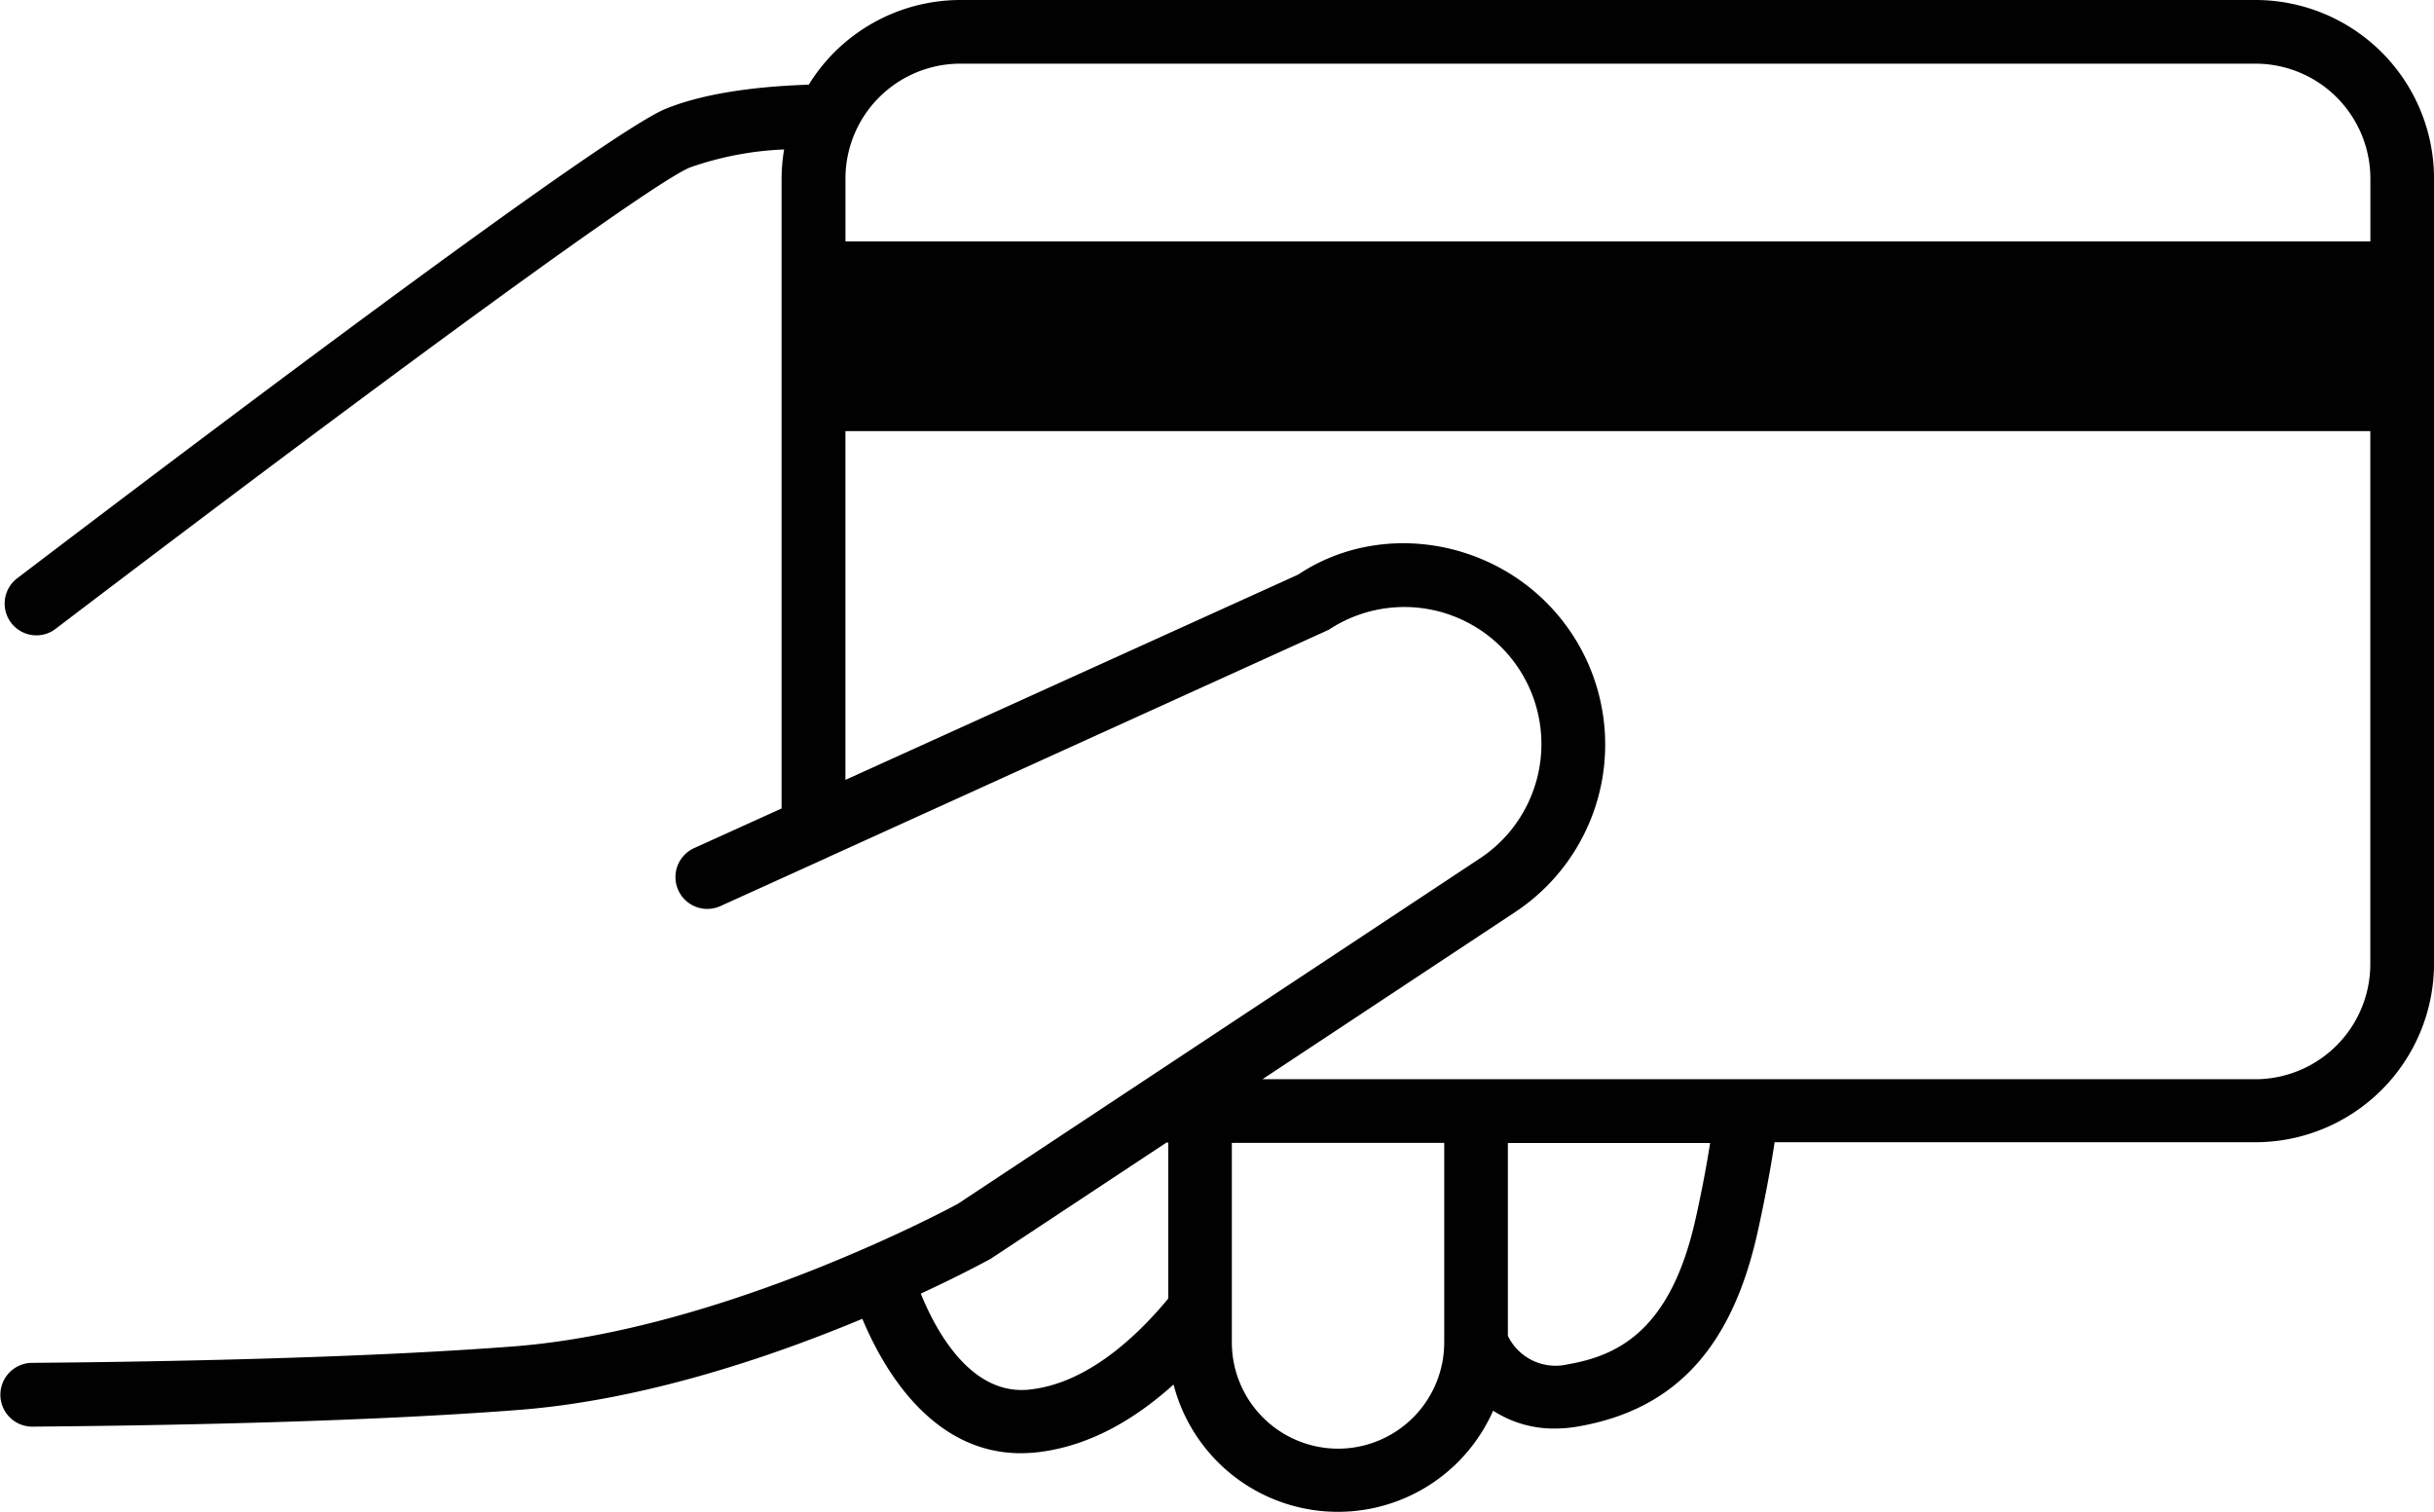<svg xmlns="http://www.w3.org/2000/svg" width="211.516" height="131.38" viewBox="0 0 211.516 131.38">
  <path id="get-it-credit-card-icon" d="M3394.8,1155.56H3282.258a15.5,15.5,0,0,0-13.176,7.358c-5.291.176-9.47.891-12.44,2.1-5.136,2.112-37.517,26.463-56.346,40.794a2.761,2.761,0,0,0,1.672,4.96,2.724,2.724,0,0,0,1.672-.572c30.763-23.394,51.881-38.748,55.1-40.079a27.952,27.952,0,0,1,8.2-1.573,15.623,15.623,0,0,0-.22,2.508v54.762l-7.6,3.443a2.766,2.766,0,1,0,2.288,5.037l9.118-4.135a.348.348,0,0,0,.11-.055l43.632-19.82a11.909,11.909,0,1,1,13.144,19.864l-45.381,30.026c-.2.11-20.2,10.966-38.594,12.385-13.738,1.056-32.149,1.353-41.894,1.43a2.772,2.772,0,0,0,.022,5.543h.022c12-.1,29.059-.429,42.268-1.452,10.856-.836,21.964-4.608,29.883-7.919,1.793,4.3,6.005,11.681,13.781,11.681a13.753,13.753,0,0,0,1.474-.088c4.63-.539,8.612-3.014,11.79-5.884a14.749,14.749,0,0,0,27.772,2.277,9.711,9.711,0,0,0,5.345,1.551,11.548,11.548,0,0,0,2.067-.187c8.392-1.463,13.341-6.83,15.574-16.894.6-2.717,1.1-5.323,1.474-7.8H3394.8a15.54,15.54,0,0,0,15.519-15.53v-68.269A15.526,15.526,0,0,0,3394.8,1155.56Zm-112.55,5.532H3394.8a9.993,9.993,0,0,1,9.987,9.987v5.455H3272.271v-5.455A9.991,9.991,0,0,1,3282.247,1161.092Zm6.126,115.211c-5.147.638-8.227-5.037-9.558-8.326,3.508-1.628,5.741-2.849,6.071-3.025l15.288-10.108c.044,0,.088.011.143.011v13.55C3297.865,1271.387,3293.488,1275.721,3288.373,1276.3Zm26.7,5.147a9.24,9.24,0,0,1-9.228-9.228v-17.345h18.456v17.345A9.234,9.234,0,0,1,3315.078,1281.451Zm31.071-19.974c-2.178,9.811-6.841,11.9-11.12,12.648a4.607,4.607,0,0,1-5.191-2.475v-16.762h17.576Q3346.919,1258.024,3346.149,1261.477Zm48.647-12.132h-86.284l21.964-14.529a17.453,17.453,0,0,0,4.927-24.175c-5.312-8.029-16.168-10.229-23.79-5.147l-39.342,17.84v-30.312h132.512v46.326A10.01,10.01,0,0,1,3394.8,1249.346Z" transform="translate(-3198.8 -1155.56)" fill="#010101"/>
</svg>
